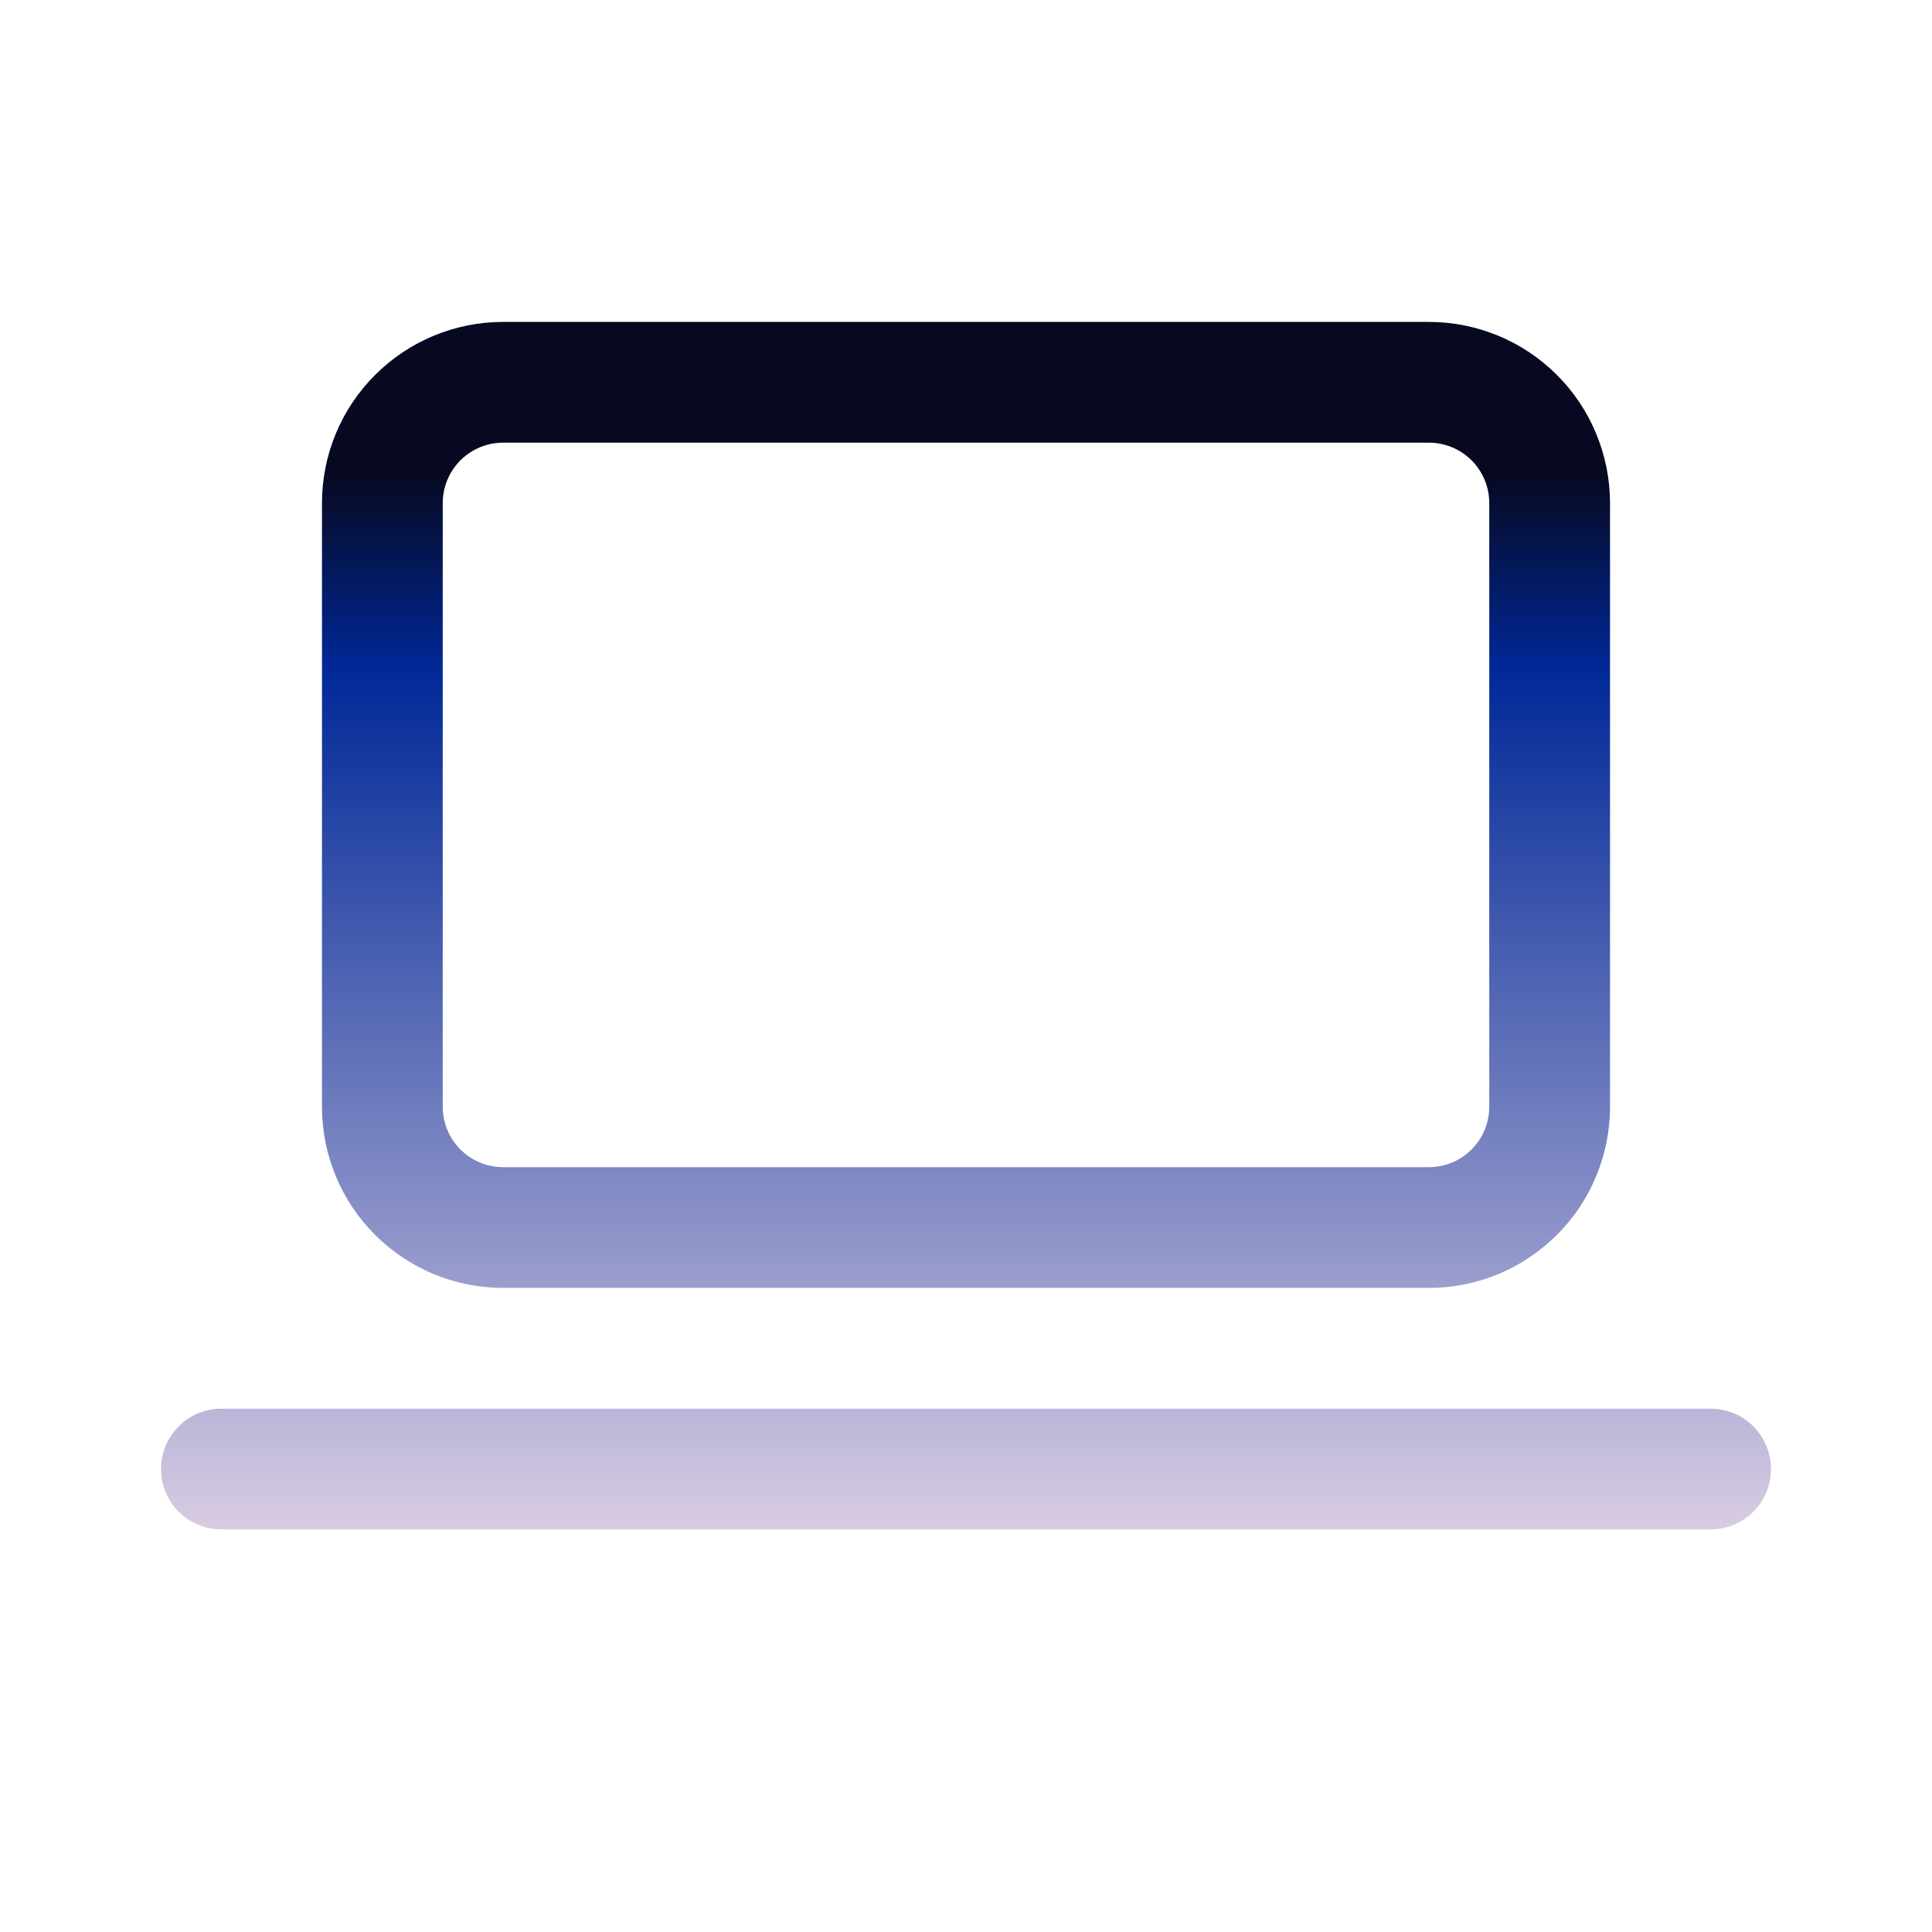 <?xml version="1.0" encoding="UTF-8"?> <svg xmlns="http://www.w3.org/2000/svg" width="32" height="32" viewBox="0 0 32 32" fill="none"><path d="M8.333 5.332C7.538 5.332 6.775 5.648 6.212 6.211C5.649 6.773 5.333 7.536 5.333 8.332V18.332C5.333 19.128 5.649 19.891 6.212 20.453C6.775 21.016 7.538 21.332 8.333 21.332H23.667C24.061 21.332 24.451 21.254 24.815 21.104C25.179 20.953 25.509 20.732 25.788 20.453C26.067 20.175 26.288 19.844 26.438 19.48C26.589 19.116 26.667 18.726 26.667 18.332V8.332C26.667 7.938 26.589 7.548 26.438 7.184C26.288 6.82 26.067 6.489 25.788 6.211C25.509 5.932 25.179 5.711 24.815 5.56C24.451 5.41 24.061 5.332 23.667 5.332H8.333ZM7.333 8.332C7.333 8.067 7.439 7.812 7.626 7.625C7.814 7.437 8.068 7.332 8.333 7.332H23.667C23.932 7.332 24.186 7.437 24.374 7.625C24.561 7.812 24.667 8.067 24.667 8.332V18.332C24.667 18.597 24.561 18.852 24.374 19.039C24.186 19.227 23.932 19.332 23.667 19.332H8.333C8.068 19.332 7.814 19.227 7.626 19.039C7.439 18.852 7.333 18.597 7.333 18.332V8.332ZM3.667 23.332C3.402 23.332 3.147 23.437 2.96 23.625C2.772 23.812 2.667 24.067 2.667 24.332C2.667 24.597 2.772 24.852 2.96 25.039C3.147 25.227 3.402 25.332 3.667 25.332H28.333C28.599 25.332 28.853 25.227 29.041 25.039C29.228 24.852 29.333 24.597 29.333 24.332C29.333 24.067 29.228 23.812 29.041 23.625C28.853 23.437 28.599 23.332 28.333 23.332H3.667Z" fill="url(#paint0_linear_11649_27809)"></path><defs><linearGradient id="paint0_linear_11649_27809" x1="16" y1="7.877" x2="16" y2="25.332" gradientUnits="userSpaceOnUse"><stop stop-color="#070921"></stop><stop offset="0.183" stop-color="#002898"></stop><stop offset="1" stop-color="#D8CCE2"></stop></linearGradient></defs></svg> 